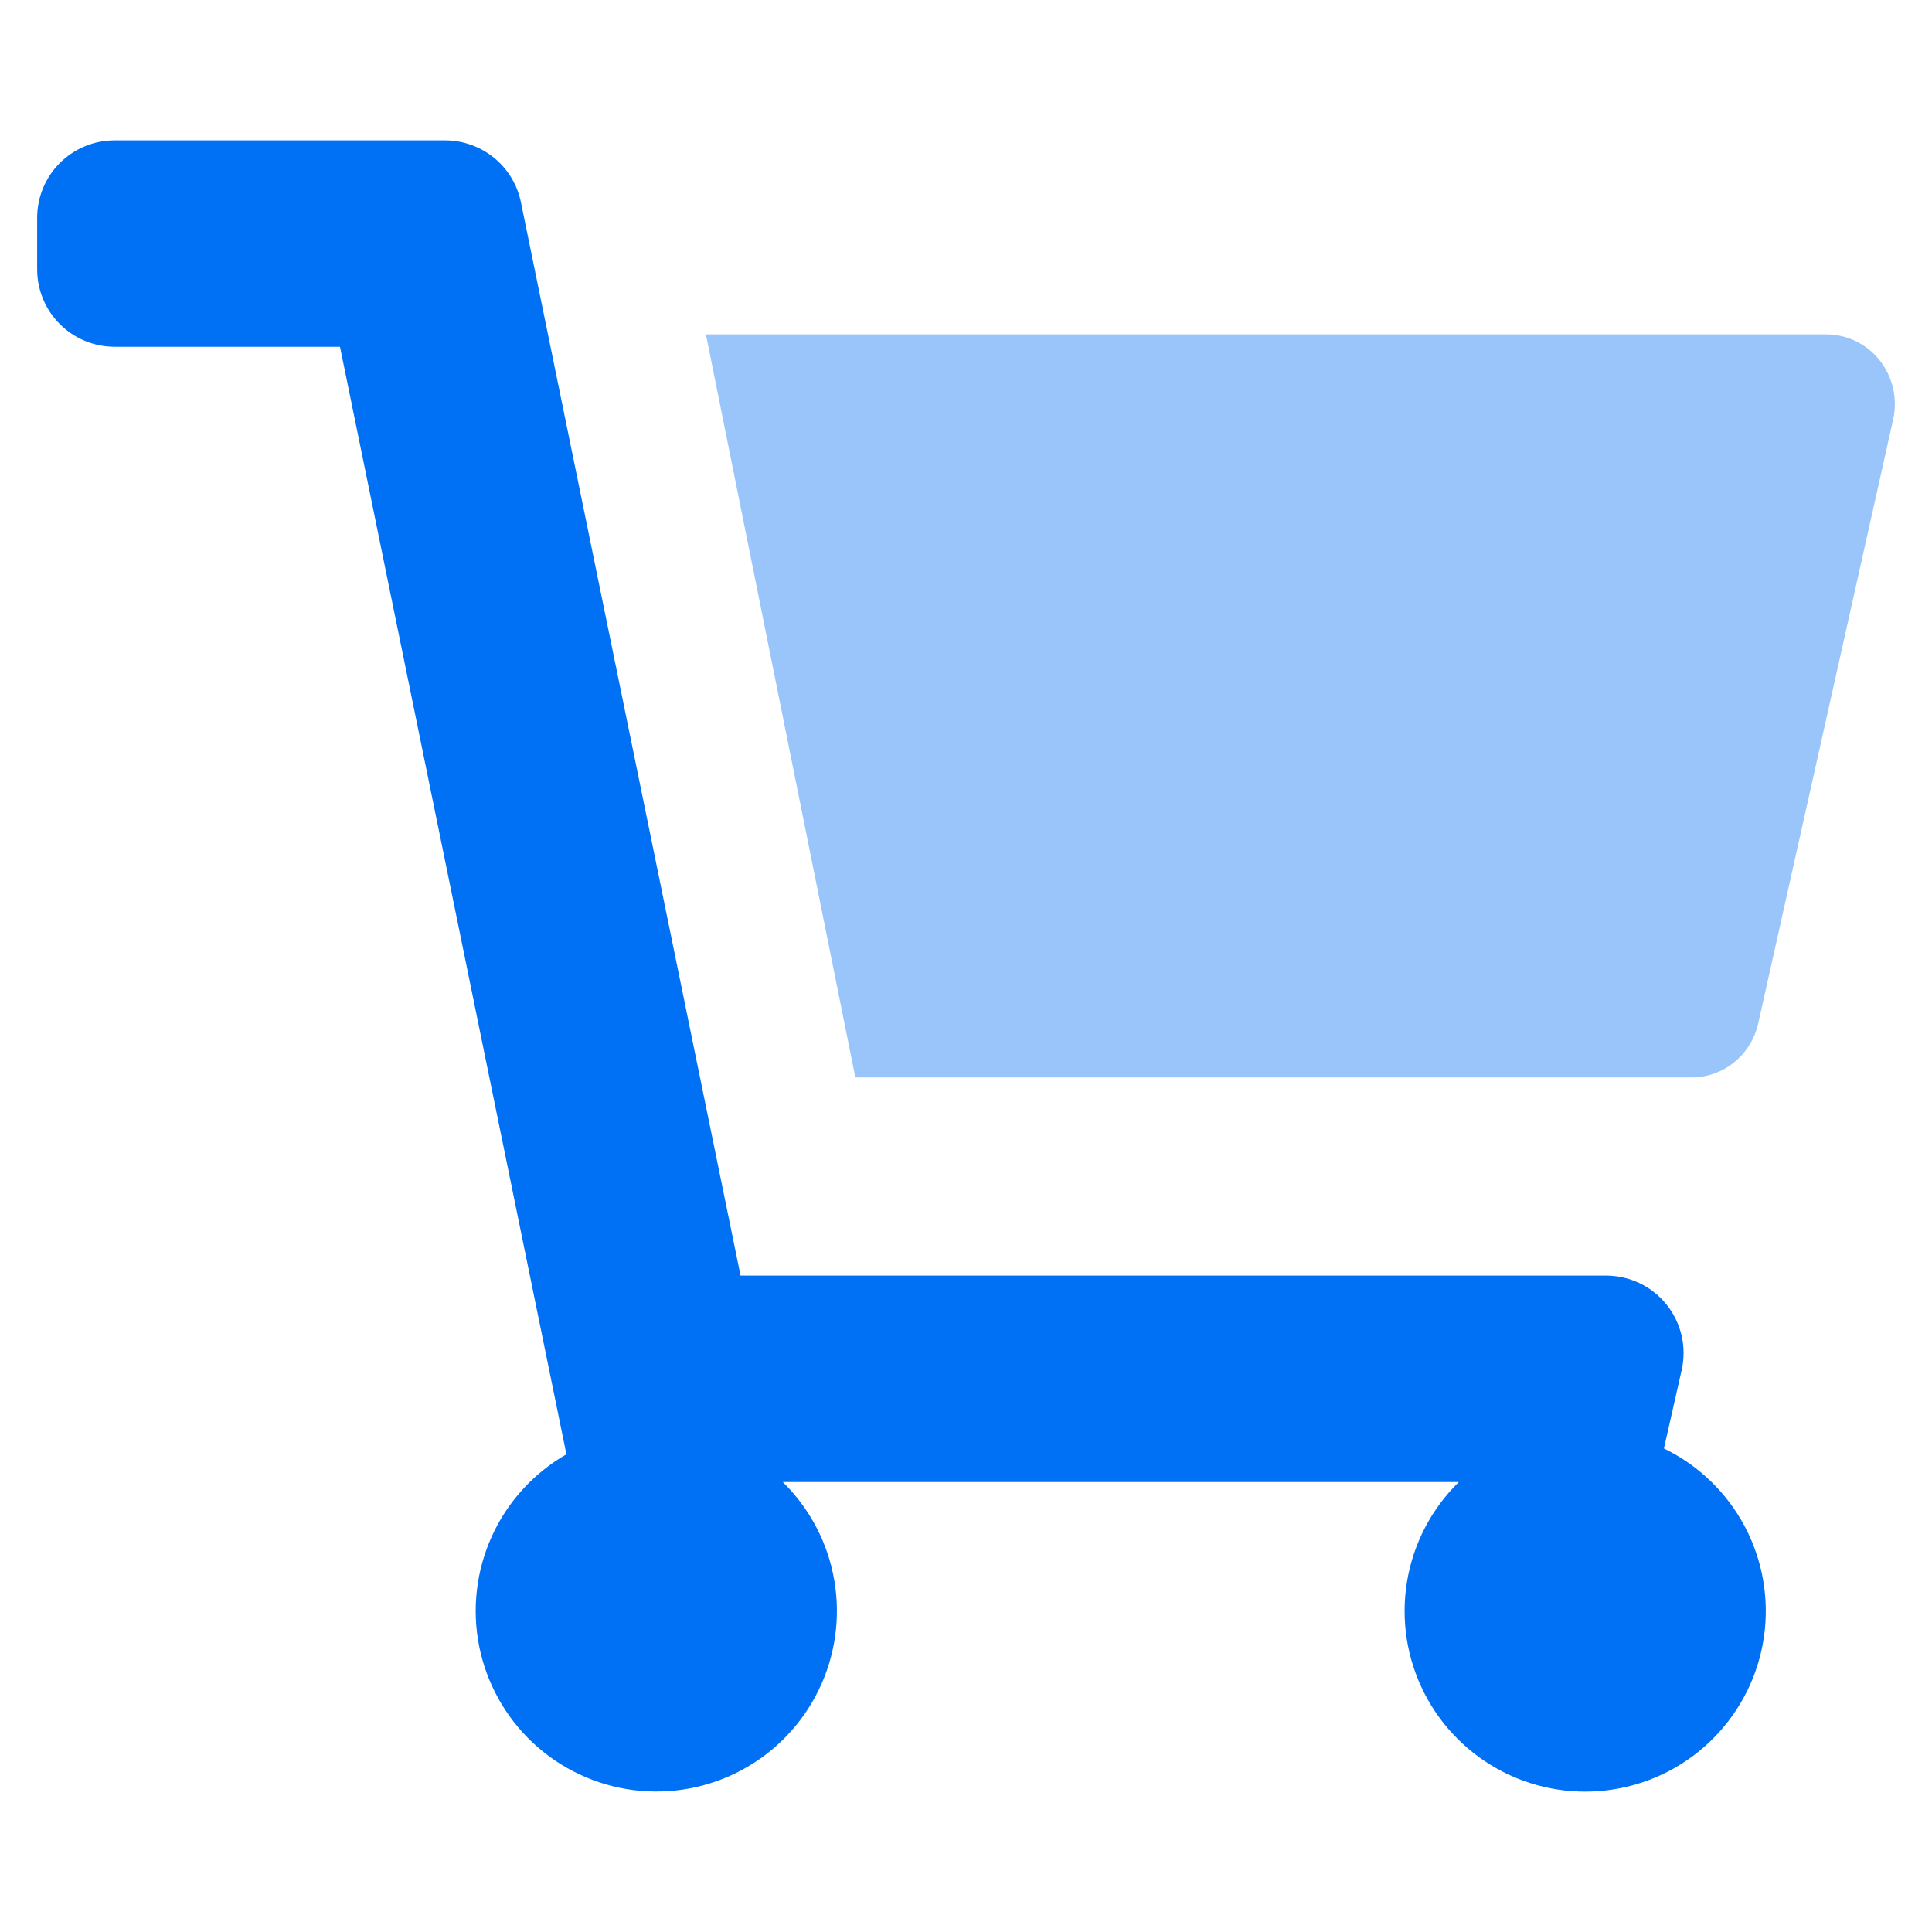 <svg width="52" height="52" viewBox="0 0 52 52" fill="none" xmlns="http://www.w3.org/2000/svg">
<g clip-path="url(#clip0_124_139)">
<path opacity="0.4" d="M49.151 9H19L23.022 29H45.528C45.946 29 46.351 28.855 46.677 28.59C47.004 28.324 47.232 27.954 47.324 27.539L50.955 11.289C51.062 10.804 50.977 10.296 50.716 9.875C50.456 9.455 50.042 9.157 49.565 9.047C49.429 9.015 49.29 8.999 49.151 9Z" fill="#0070F4"/>
<path d="M19.932 34.333H43.231C43.544 34.333 43.852 34.404 44.134 34.539C44.416 34.675 44.663 34.872 44.858 35.116C45.053 35.361 45.191 35.646 45.261 35.95C45.331 36.255 45.331 36.572 45.262 36.877L44.785 38.986C45.714 39.436 46.476 40.171 46.96 41.083C47.444 41.996 47.625 43.039 47.476 44.061C47.328 45.083 46.857 46.031 46.133 46.768C45.41 47.505 44.47 47.992 43.45 48.158C42.431 48.325 41.385 48.163 40.464 47.695C39.543 47.227 38.795 46.478 38.329 45.557C37.862 44.635 37.702 43.589 37.87 42.57C38.038 41.551 38.526 40.612 39.264 39.889H21.069C21.796 40.602 22.281 41.525 22.454 42.528C22.628 43.532 22.483 44.564 22.038 45.48C21.594 46.396 20.873 47.15 19.977 47.634C19.082 48.118 18.056 48.309 17.047 48.18C16.037 48.05 15.093 47.607 14.348 46.913C13.604 46.218 13.096 45.307 12.897 44.309C12.698 43.31 12.818 42.274 13.239 41.347C13.66 40.42 14.362 39.649 15.245 39.142L9.151 9.333H3.083C2.531 9.333 2.001 9.114 1.61 8.723C1.219 8.332 1 7.802 1 7.25L1 5.861C1 5.308 1.219 4.778 1.61 4.388C2.001 3.997 2.531 3.778 3.083 3.778H11.981C12.461 3.778 12.926 3.944 13.298 4.248C13.669 4.551 13.925 4.974 14.021 5.444L19.932 34.333Z" fill="#0070F4"/>
</g>
<defs>
<clipPath id="clip0_124_139">
<rect width="50" height="44.444" fill="white" transform="translate(1 3.778)"/>
</clipPath>
</defs>
</svg>
